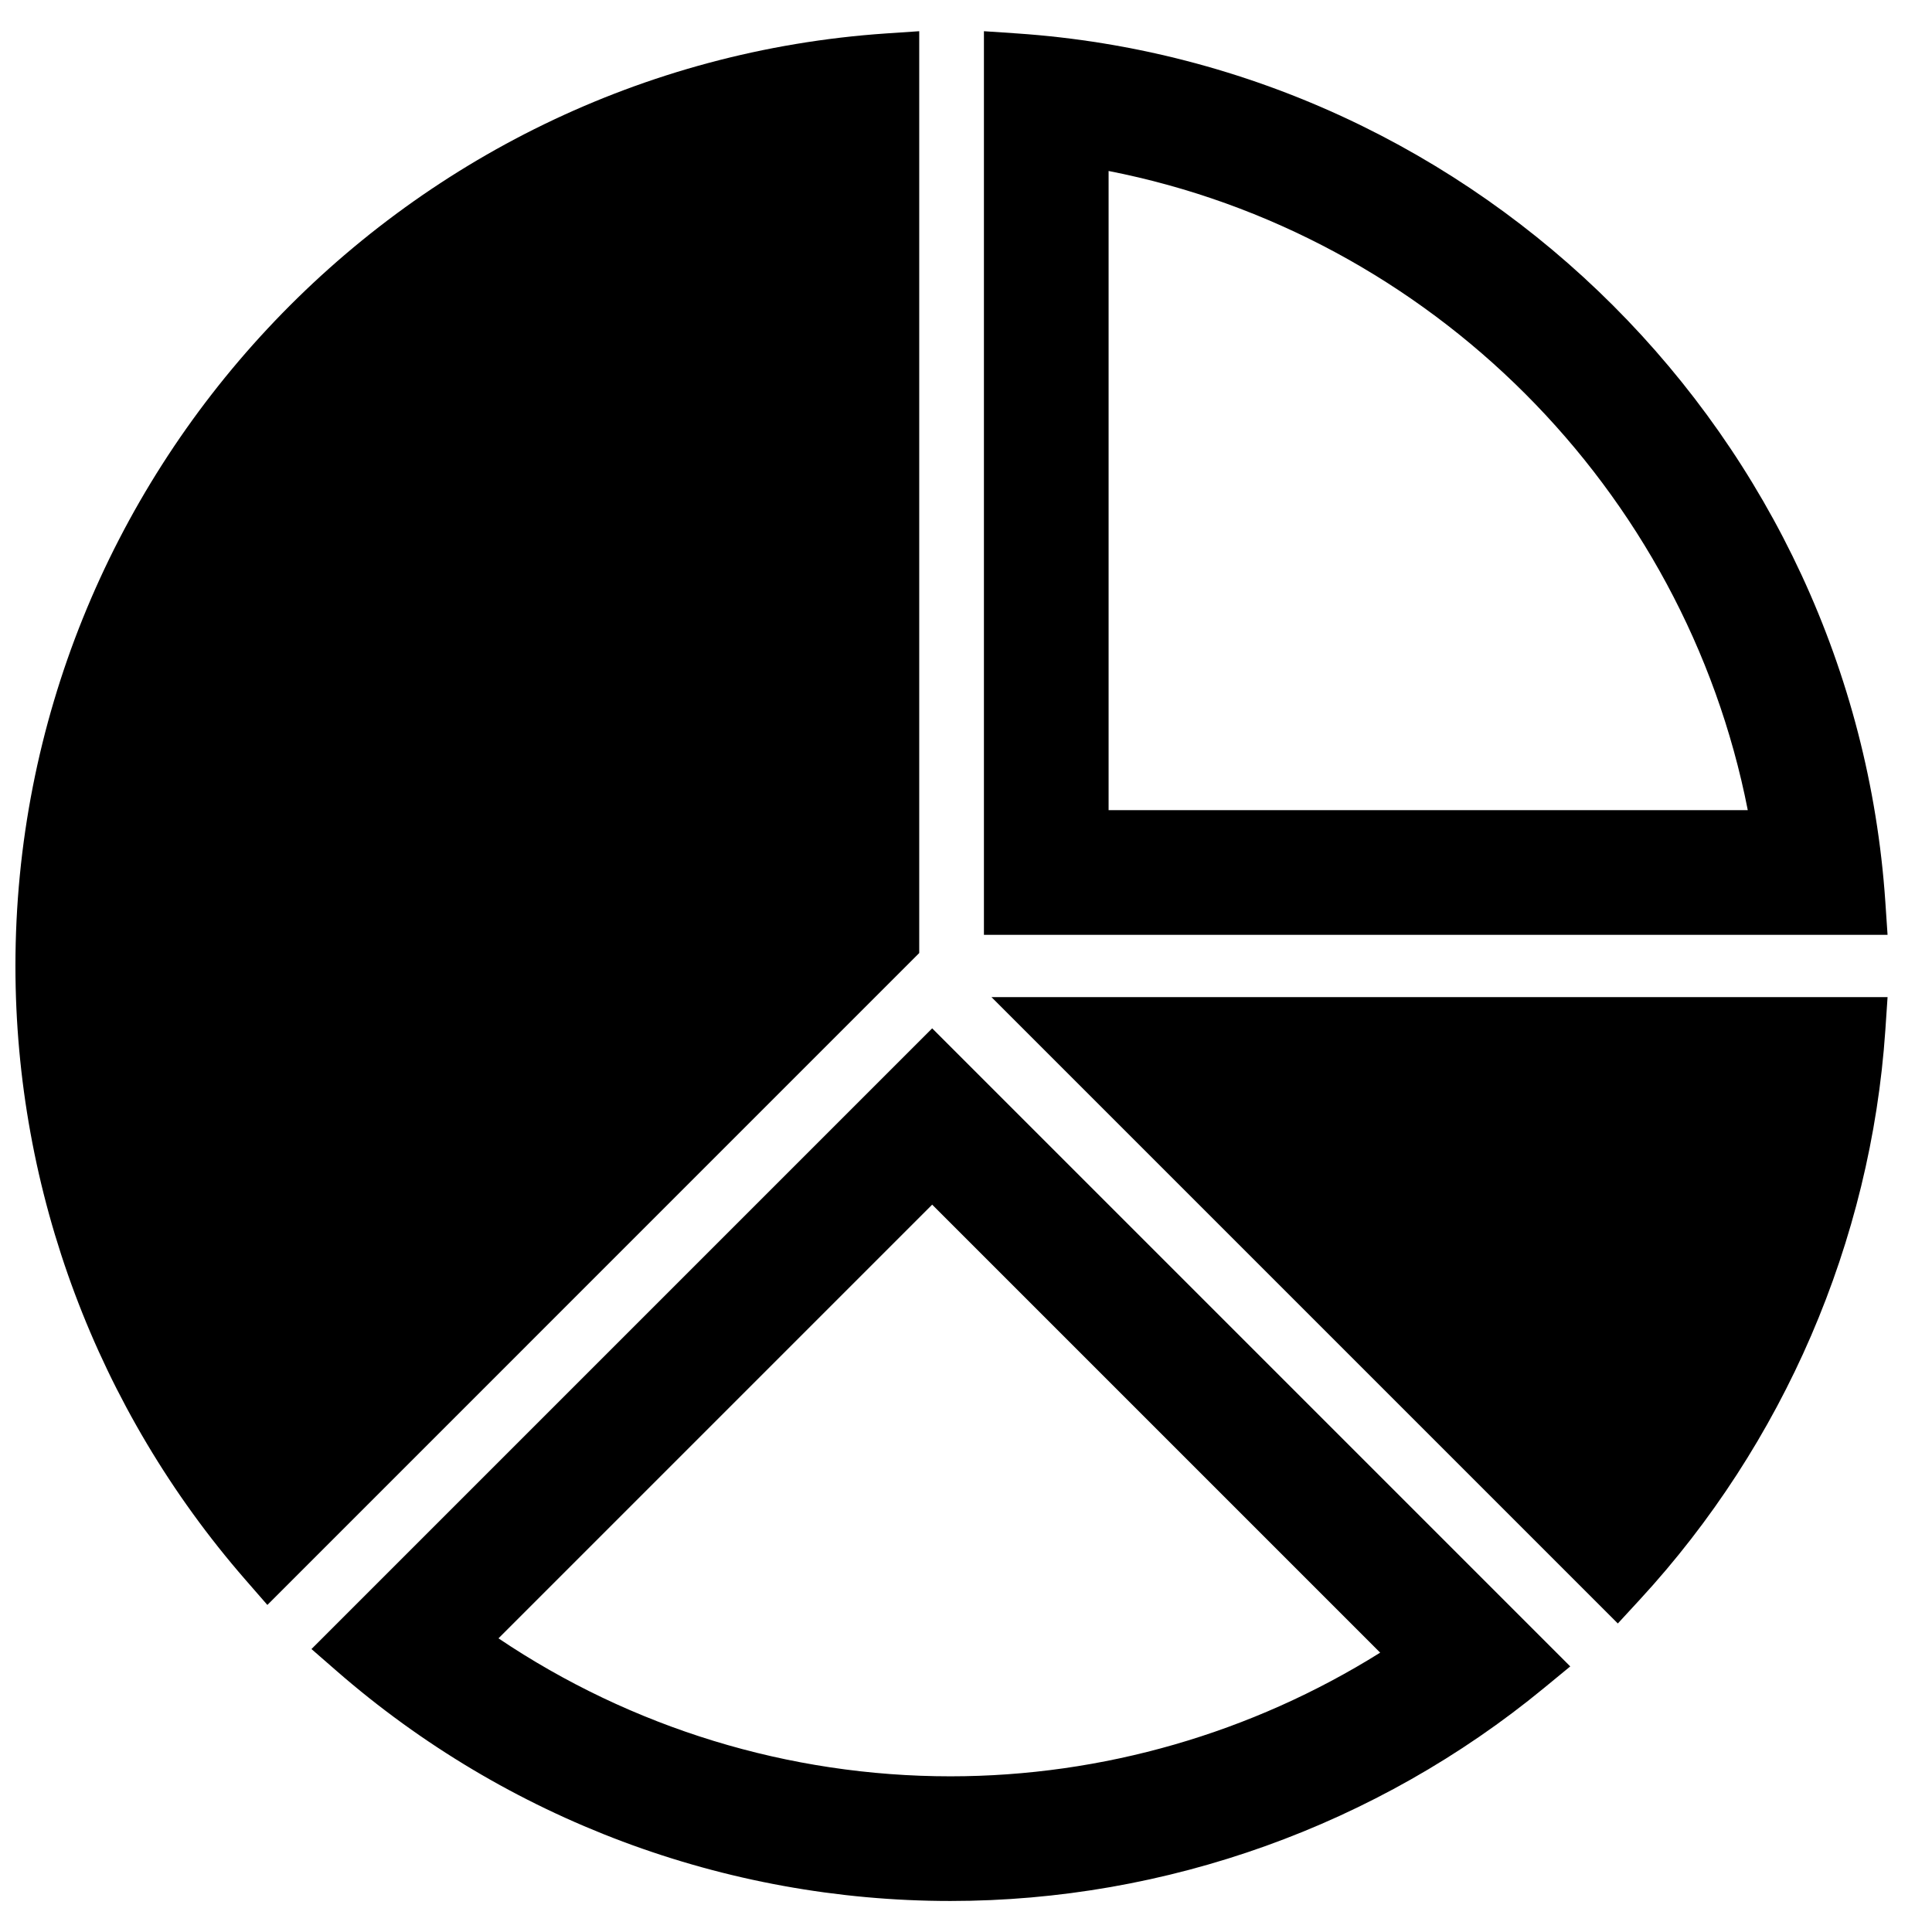 <?xml version="1.0" encoding="UTF-8"?>
<!-- Uploaded to: ICON Repo, www.svgrepo.com, Generator: ICON Repo Mixer Tools -->
<svg width="800px" height="800px" version="1.1" viewBox="144 144 512 512" xmlns="http://www.w3.org/2000/svg">
 <defs>
  <clipPath id="a">
   <path d="m148.09 152h239.91v418h-239.91z"/>
  </clipPath>
 </defs>
 <path d="m437.79 189.31c85.176 16.691 152.7 84.219 169.39 169.39h-169.39v-169.39m-33.039-37.035v239.46h239.47l-0.594-8.82c-8.375-122.78-107.27-221.68-230.05-230.05l-8.824-0.594" fill-rule="evenodd"/>
 <path d="m572.74 574.24 5.832-6.328c38.141-41.359 61.242-94.93 65.059-150.84l0.594-8.82h-237.47l165.98 165.98" fill-rule="evenodd"/>
 <g clip-path="url(#a)">
  <path d="m387.61 152.27-8.82 0.594c-129.36 8.82-230.7 117.37-230.7 247.13 0 59.785 21.648 117.55 60.953 162.66l5.812 6.672 172.75-172.76v-244.3" fill-rule="evenodd"/>
 </g>
 <path d="m391.03 463.24 118.73 118.73c-33.977 21.273-73.539 32.773-113.89 32.773-42.863 0-84.523-12.844-119.77-36.566l114.93-114.93m0-46.723-164.49 164.49 6.672 5.812c45.105 39.305 102.87 60.953 162.66 60.953 57.215 0 113.05-20.027 157.23-56.375l7.031-5.785-169.1-169.1" fill-rule="evenodd"/>
</svg>